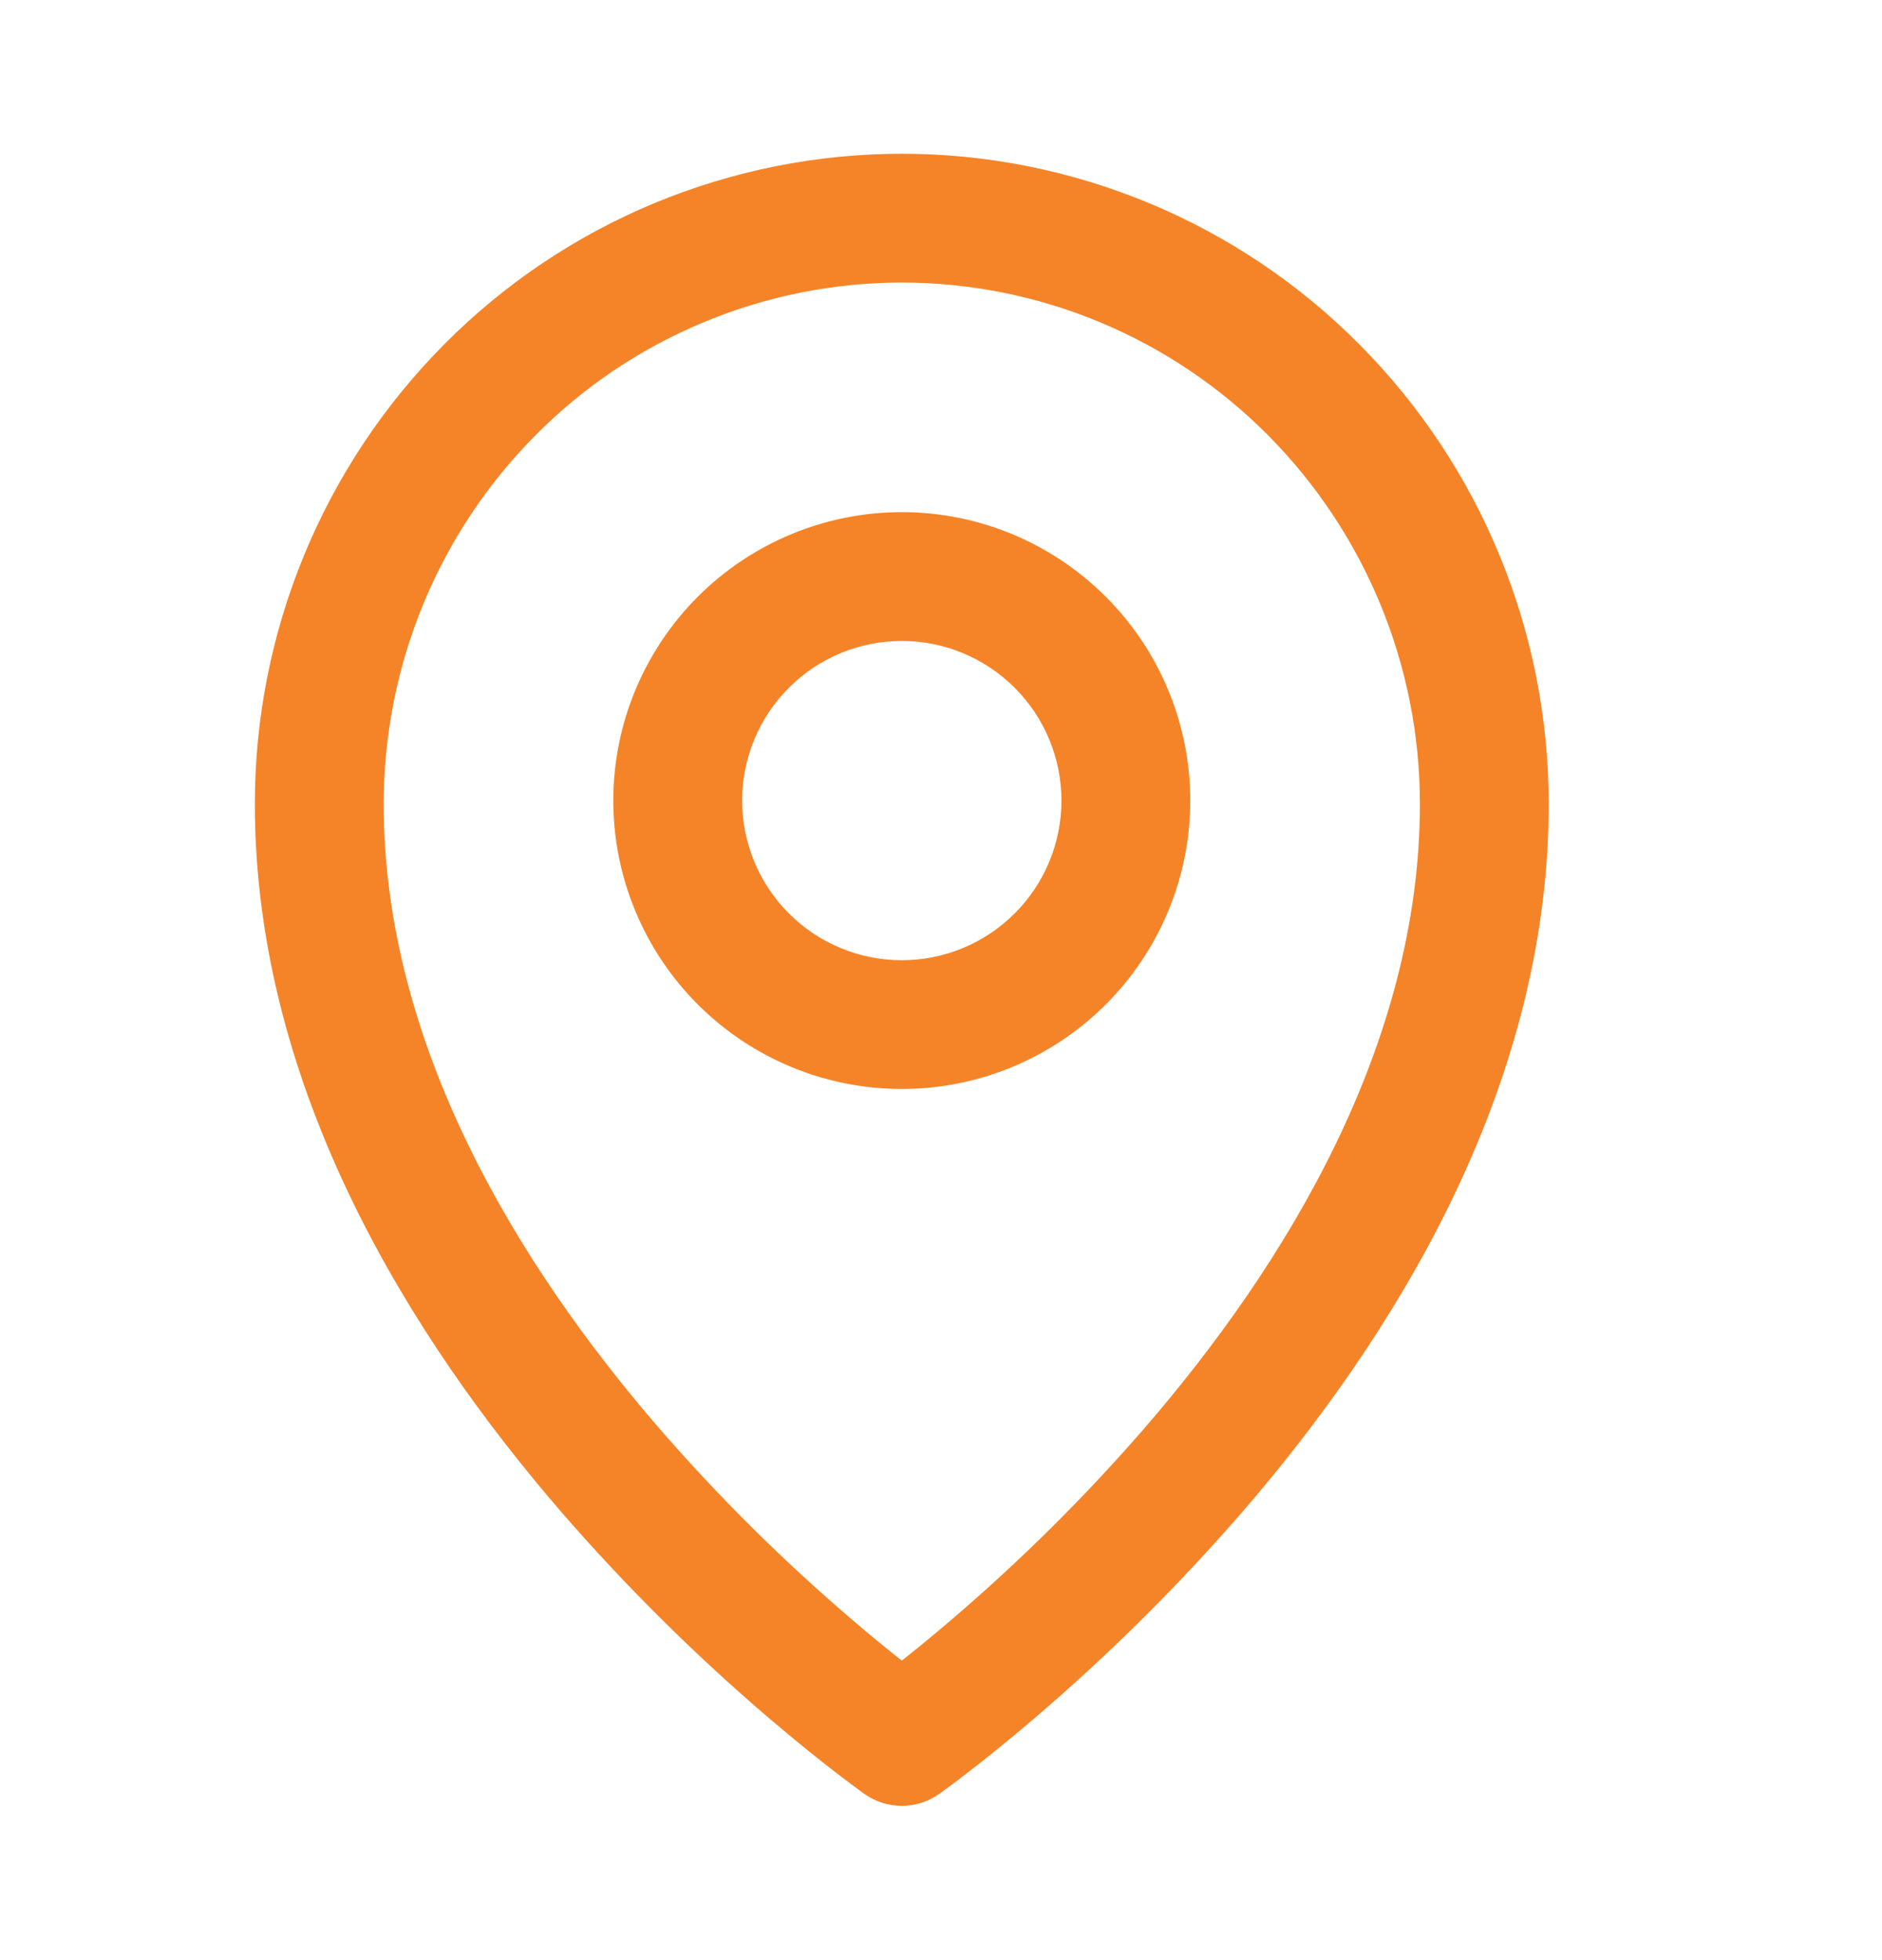 <svg width="24" height="25" viewBox="0 0 24 25" fill="none" xmlns="http://www.w3.org/2000/svg">
<path fill-rule="evenodd" clip-rule="evenodd" d="M6.653 5.374C7.287 4.734 8.043 4.226 8.875 3.88C9.706 3.533 10.599 3.354 11.5 3.354C13.317 3.354 15.061 4.08 16.347 5.374C17.635 6.672 18.358 8.426 18.357 10.255C18.357 13.413 16.606 16.271 14.782 18.381C14.014 19.266 13.18 20.093 12.289 20.854C12.031 21.075 11.768 21.29 11.5 21.498C11.232 21.29 10.969 21.075 10.711 20.854C9.82 20.093 8.986 19.266 8.218 18.381C6.394 16.271 4.643 13.413 4.643 10.255C4.643 8.424 5.366 6.668 6.653 5.374ZM11.171 22.678L11.5 22.211L11.829 22.678C11.733 22.746 11.618 22.782 11.5 22.782C11.382 22.782 11.267 22.746 11.171 22.678ZM11.171 22.678L11.5 22.211L11.829 22.678L11.831 22.677L11.837 22.673L11.854 22.66L11.922 22.611C11.98 22.569 12.062 22.507 12.167 22.426C12.378 22.265 12.676 22.027 13.032 21.723C13.966 20.924 14.84 20.057 15.646 19.129C17.537 16.942 19.5 13.822 19.5 10.254C19.5 8.123 18.658 6.077 17.158 4.569C16.417 3.822 15.536 3.229 14.565 2.825C13.594 2.42 12.552 2.211 11.5 2.211C10.448 2.211 9.407 2.42 8.435 2.824C7.464 3.229 6.583 3.821 5.842 4.568C4.341 6.08 3.499 8.124 3.5 10.255C3.5 13.822 5.463 16.942 7.354 19.129C8.16 20.057 9.033 20.924 9.968 21.723C10.325 22.027 10.622 22.265 10.833 22.426C10.936 22.505 11.04 22.583 11.145 22.66L11.163 22.673L11.169 22.677L11.171 22.678ZM9.214 10.211C9.214 9.605 9.455 9.023 9.884 8.595C10.312 8.166 10.894 7.925 11.5 7.925C12.106 7.925 12.688 8.166 13.116 8.595C13.545 9.023 13.786 9.605 13.786 10.211C13.786 10.817 13.545 11.399 13.116 11.827C12.688 12.256 12.106 12.497 11.5 12.497C10.894 12.497 10.312 12.256 9.884 11.827C9.455 11.399 9.214 10.817 9.214 10.211ZM11.5 6.782C10.591 6.782 9.719 7.144 9.076 7.787C8.433 8.43 8.071 9.302 8.071 10.211C8.071 11.12 8.433 11.992 9.076 12.635C9.719 13.278 10.591 13.639 11.5 13.639C12.409 13.639 13.281 13.278 13.924 12.635C14.567 11.992 14.929 11.12 14.929 10.211C14.929 9.302 14.567 8.43 13.924 7.787C13.281 7.144 12.409 6.782 11.5 6.782Z" fill="#F58428"/>
<path d="M11.171 22.678L11.5 22.211L11.829 22.678M11.171 22.678C11.267 22.746 11.382 22.782 11.5 22.782C11.618 22.782 11.733 22.746 11.829 22.678M11.171 22.678L11.169 22.677L11.163 22.673L11.145 22.66C11.04 22.583 10.936 22.505 10.833 22.426C10.622 22.265 10.325 22.027 9.968 21.723C9.033 20.924 8.16 20.057 7.354 19.129C5.463 16.942 3.5 13.822 3.5 10.255C3.499 8.124 4.341 6.08 5.842 4.568C6.583 3.821 7.464 3.229 8.435 2.824C9.407 2.42 10.448 2.211 11.5 2.211C12.552 2.211 13.594 2.42 14.565 2.825C15.536 3.229 16.417 3.822 17.158 4.569C18.658 6.077 19.5 8.123 19.5 10.254C19.5 13.822 17.537 16.942 15.646 19.129C14.84 20.057 13.966 20.924 13.032 21.723C12.676 22.027 12.378 22.265 12.167 22.426C12.062 22.507 11.98 22.569 11.922 22.611L11.854 22.66L11.837 22.673L11.831 22.677L11.829 22.678M6.653 5.374C7.287 4.734 8.043 4.226 8.875 3.88C9.706 3.533 10.599 3.354 11.5 3.354C13.317 3.354 15.061 4.08 16.347 5.374C17.635 6.672 18.358 8.426 18.357 10.255C18.357 13.413 16.606 16.271 14.782 18.381C14.014 19.266 13.18 20.093 12.289 20.854C12.031 21.075 11.768 21.29 11.5 21.498C11.232 21.29 10.969 21.075 10.711 20.854C9.82 20.093 8.986 19.266 8.218 18.381C6.394 16.271 4.643 13.413 4.643 10.255C4.643 8.424 5.366 6.668 6.653 5.374ZM9.214 10.211C9.214 9.605 9.455 9.023 9.884 8.595C10.312 8.166 10.894 7.925 11.5 7.925C12.106 7.925 12.688 8.166 13.116 8.595C13.545 9.023 13.786 9.605 13.786 10.211C13.786 10.817 13.545 11.399 13.116 11.827C12.688 12.256 12.106 12.497 11.5 12.497C10.894 12.497 10.312 12.256 9.884 11.827C9.455 11.399 9.214 10.817 9.214 10.211ZM11.5 6.782C10.591 6.782 9.719 7.144 9.076 7.787C8.433 8.43 8.071 9.302 8.071 10.211C8.071 11.12 8.433 11.992 9.076 12.635C9.719 13.278 10.591 13.639 11.5 13.639C12.409 13.639 13.281 13.278 13.924 12.635C14.567 11.992 14.929 11.12 14.929 10.211C14.929 9.302 14.567 8.43 13.924 7.787C13.281 7.144 12.409 6.782 11.5 6.782Z" stroke="#F58428" stroke-width="0.5"/>
</svg>
